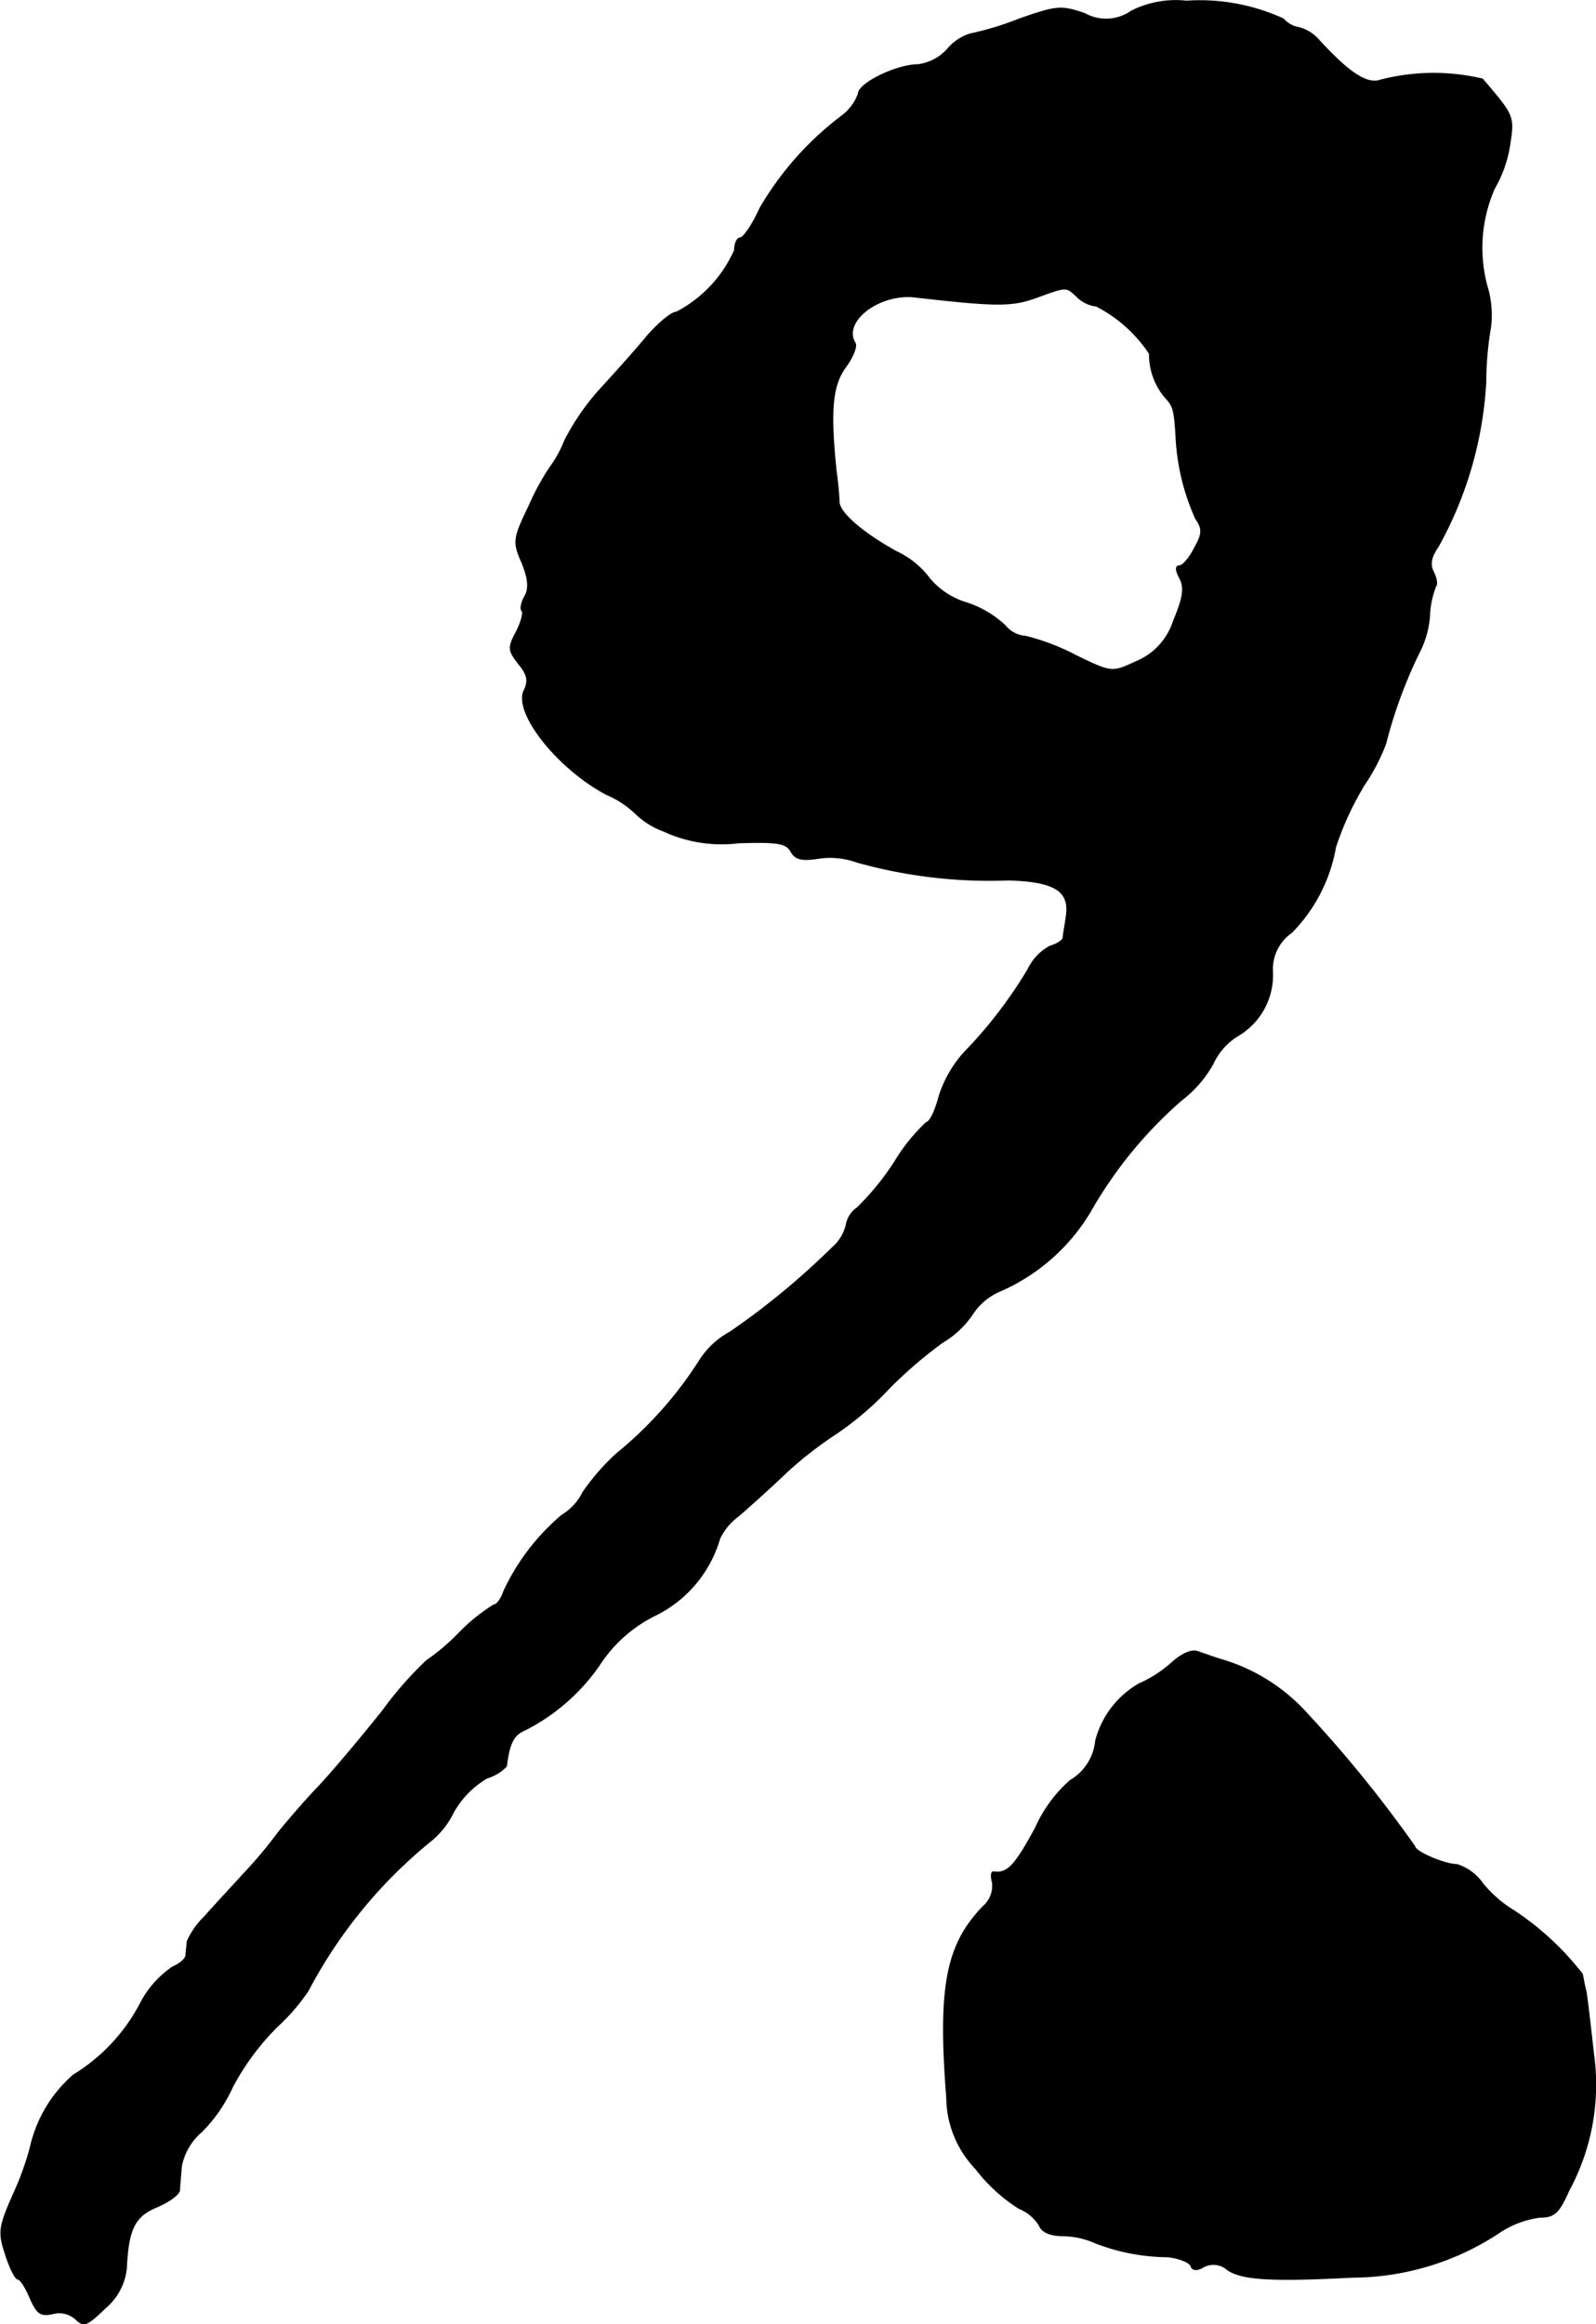 <?xml version="1.0" encoding="UTF-8"?>
<svg xmlns="http://www.w3.org/2000/svg"
     version="1.1"
     width="5.516mm"
     height="8.03mm"
     viewBox="0 0 15.637 22.763">
   <defs>
      <style type="text/css"><![CDATA[
      .a {
        stroke: #000;
        stroke-linecap: round;
        stroke-linejoin: round;
        stroke-width: 0.01px;
      }
    ]]></style>
   </defs>
   <path class="a"
         d="M11.086.108a.431.431,0,0,1-.46.024c-.23-.079-.279-.073-.642.055a2.959,2.959,0,0,1-.478.145.476.476,0,0,0-.224.151.471.471,0,0,1-.291.151c-.206,0-.581.182-.581.285a.472.472,0,0,1-.164.218,3.059,3.059,0,0,0-.8.902c-.073.164-.164.291-.194.291s-.055.055-.055.121a1.26,1.26,0,0,1-.569.606c-.048,0-.17.103-.279.224-.103.127-.315.363-.46.521a2.345,2.345,0,0,0-.357.515,1.139,1.139,0,0,1-.139.254,2.385,2.385,0,0,0-.206.376c-.157.327-.164.357-.073.563.061.151.073.248.03.327-.036.061-.048.127-.03.145s-.006.109-.055.206c-.085.157-.079.182.024.315.085.103.097.164.055.254-.115.212.321.769.806,1.024a.94.94,0,0,1,.285.188.779.779,0,0,0,.273.17,1.351,1.351,0,0,0,.733.115c.376-.012.466,0,.515.085.042.079.109.091.267.067a.768.768,0,0,1,.376.036,4.806,4.806,0,0,0,1.484.176c.46.012.612.109.569.363-.012.091-.03.182-.03.206-.006.024-.061.061-.127.079a.505.505,0,0,0-.218.23,4.41,4.41,0,0,1-.624.812,1.166,1.166,0,0,0-.248.436c-.036.139-.091.248-.121.248a1.78,1.78,0,0,0-.309.382,2.584,2.584,0,0,1-.369.454.258.258,0,0,0-.109.17.426.426,0,0,1-.139.224,7.33,7.33,0,0,1-.999.824.815.815,0,0,0-.303.285,3.813,3.813,0,0,1-.812.909,2.265,2.265,0,0,0-.327.376.536.536,0,0,1-.206.224,2.182,2.182,0,0,0-.569.745c-.024.073-.067.133-.097.133a1.806,1.806,0,0,0-.339.273,2.037,2.037,0,0,1-.321.273,3.553,3.553,0,0,0-.43.491c-.218.273-.503.612-.636.751s-.303.339-.382.436a4.603,4.603,0,0,1-.351.418c-.121.133-.291.315-.376.412a.795.795,0,0,0-.17.242c0,.036-.012.097-.012.139-.006.036-.067.085-.127.109a.97.97,0,0,0-.315.351,1.789,1.789,0,0,1-.66.709,1.322,1.322,0,0,0-.424.715,2.938,2.938,0,0,1-.157.436c-.151.339-.157.388-.085.606.042.133.097.242.121.242s.079.085.121.188c.067.151.103.176.218.151A.242.242,0,0,1,.741,22.712c.079.079.109.067.291-.109a.587.587,0,0,0,.206-.388c.018-.382.079-.509.297-.6.115-.048.218-.121.224-.164,0-.036.012-.145.018-.236a.594.594,0,0,1,.2-.339,1.509,1.509,0,0,0,.303-.442,2.495,2.495,0,0,1,.43-.581,1.97,1.97,0,0,0,.309-.357A4.715,4.715,0,0,1,4.235,18.018a.827.827,0,0,0,.206-.267.892.892,0,0,1,.333-.339.423.423,0,0,0,.188-.115c.024-.2.061-.291.151-.339a1.962,1.962,0,0,0,.757-.648,1.383,1.383,0,0,1,.539-.485,1.213,1.213,0,0,0,.642-.757.595.595,0,0,1,.188-.224c.091-.079.309-.273.472-.43a3.832,3.832,0,0,1,.485-.376,3.051,3.051,0,0,0,.521-.448,4.373,4.373,0,0,1,.515-.442.924.924,0,0,0,.297-.279.602.602,0,0,1,.267-.224,1.927,1.927,0,0,0,.884-.775,4.182,4.182,0,0,1,.896-1.096,1.163,1.163,0,0,0,.309-.357.625.625,0,0,1,.242-.273A.688.688,0,0,0,12.467,9.514a.438.438,0,0,1,.188-.382,1.579,1.579,0,0,0,.43-.836,2.949,2.949,0,0,1,.279-.606,1.958,1.958,0,0,0,.212-.406,4.598,4.598,0,0,1,.345-.927.931.931,0,0,0,.085-.327.882.882,0,0,1,.061-.291c.018-.018.006-.079-.024-.139-.036-.073-.024-.145.048-.248a3.735,3.735,0,0,0,.466-1.611,3.243,3.243,0,0,1,.048-.545.977.977,0,0,0-.024-.351A1.442,1.442,0,0,1,14.641,1.846a1.23,1.23,0,0,0,.151-.43c.042-.279.042-.279-.267-.642a2.081,2.081,0,0,0-1.005.012c-.127.042-.303-.073-.588-.382a.404.404,0,0,0-.2-.133.256.256,0,0,1-.157-.085A1.962,1.962,0,0,0,11.625.011.969.969,0,0,0,11.086.108Zm-.533,2.798a.321.321,0,0,0,.188.091,1.378,1.378,0,0,1,.521.466.66.66,0,0,0,.145.418c.091.097.097.121.115.388a2.208,2.208,0,0,0,.194.812c.067.097.067.145-.012.285-.048.097-.115.176-.151.176s-.036.042.006.121c.048.091.036.188-.061.418a.641.641,0,0,1-.369.4c-.236.109-.236.109-.588-.061a2.213,2.213,0,0,0-.491-.188.278.278,0,0,1-.2-.103,1.009,1.009,0,0,0-.376-.224.753.753,0,0,1-.369-.242.853.853,0,0,0-.321-.26c-.321-.176-.557-.376-.563-.485,0-.042-.012-.182-.03-.315-.061-.588-.036-.83.091-1.005.073-.097.115-.206.097-.236-.133-.212.23-.491.581-.454.793.091.945.091,1.175.012C10.456,2.803,10.444,2.803,10.553,2.906Z"/>
   <path class="a"
         d="M11.486,16.28a1.208,1.208,0,0,1-.327.212.906.906,0,0,0-.424.557.505.505,0,0,1-.248.388,1.341,1.341,0,0,0-.339.46c-.206.382-.279.454-.412.436-.024-.006-.03.042-.012.103a.265.265,0,0,1-.085.23c-.369.376-.448.793-.363,1.878a1.018,1.018,0,0,0,.285.697,1.628,1.628,0,0,0,.424.388.411.411,0,0,1,.2.17c.024.061.109.097.224.097a.807.807,0,0,1,.315.067,1.982,1.982,0,0,0,.715.139c.115.012.218.055.23.091.012.042.061.048.127.006a.207.207,0,0,1,.23.03c.139.097.43.115,1.23.073a2.623,2.623,0,0,0,1.423-.43.931.931,0,0,1,.406-.157c.145,0,.188-.042.285-.26a2.182,2.182,0,0,0,.242-1.345c-.03-.267-.061-.539-.073-.606-.018-.067-.03-.145-.036-.17a2.797,2.797,0,0,0-.666-.618,1.212,1.212,0,0,1-.309-.267.483.483,0,0,0-.254-.188c-.121,0-.412-.127-.412-.176a12.384,12.384,0,0,0-1.09-1.339,1.814,1.814,0,0,0-.781-.485c-.085-.024-.2-.067-.254-.085C11.679,16.152,11.582,16.195,11.486,16.28Z"/>
</svg>
